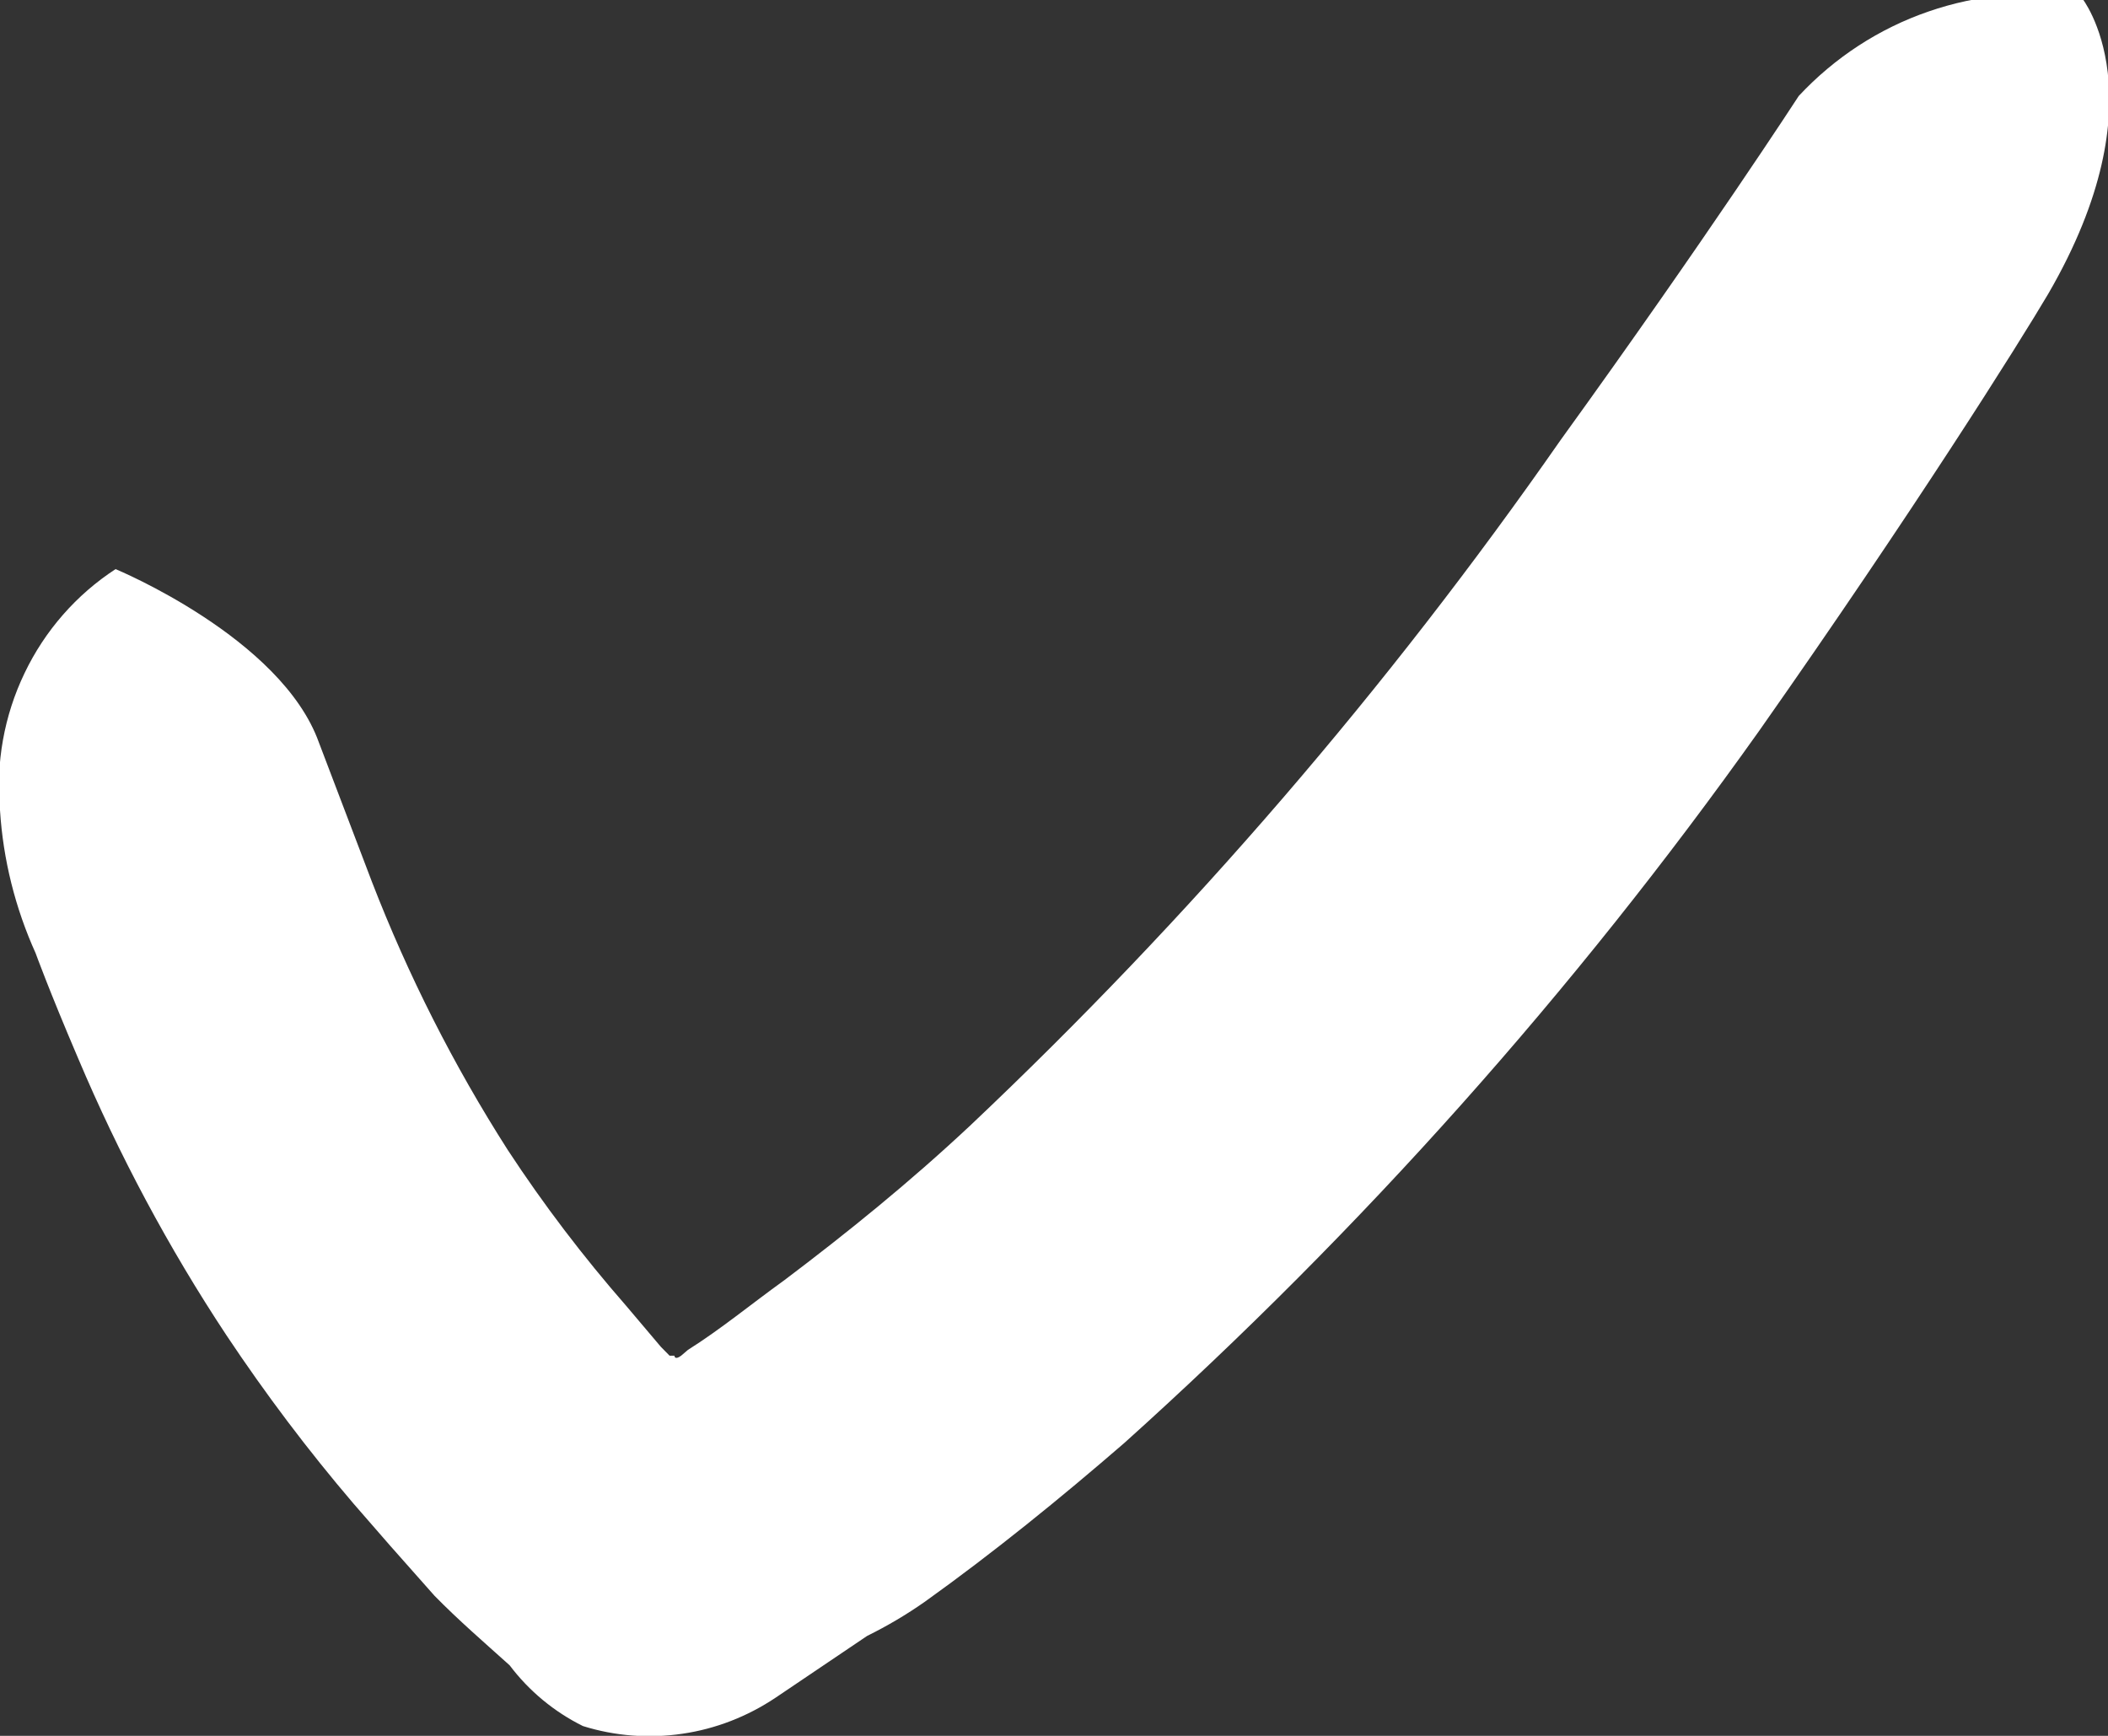 <svg width="17" height="14" viewBox="0 0 17 14" fill="none" xmlns="http://www.w3.org/2000/svg">
<rect x="0" y="0" width="17" height="14" fill="#333333" stroke="none"/>
<path d="M0.932 4.59C0.932 4.59 2.269 5.143 2.572 5.989L2.999 7.111C3.292 7.868 3.659 8.593 4.095 9.275C4.384 9.716 4.704 10.136 5.05 10.532L5.33 10.863L5.4 10.934H5.439C5.439 10.934 5.439 10.974 5.493 10.934L5.548 10.887C5.812 10.721 6.06 10.516 6.324 10.326C6.837 9.939 7.335 9.536 7.824 9.078C9.594 7.405 11.19 5.552 12.587 3.547C13.768 1.912 14.506 0.774 14.506 0.774C14.795 0.464 15.154 0.23 15.552 0.093C15.95 -0.045 16.375 -0.082 16.79 -0.016C16.79 -0.016 17.435 0.79 16.518 2.37C16.285 2.765 15.431 4.124 14.187 5.894C12.695 7.995 10.977 9.921 9.067 11.638C8.547 12.088 8.011 12.523 7.459 12.918C7.311 13.022 7.155 13.114 6.993 13.194L6.255 13.692C6.028 13.844 5.771 13.944 5.503 13.983C5.234 14.023 4.96 14.002 4.701 13.921C4.469 13.806 4.267 13.639 4.11 13.431C3.9 13.242 3.698 13.068 3.504 12.87L3.147 12.467L2.851 12.127C2.483 11.696 2.141 11.242 1.826 10.769C1.359 10.063 0.959 9.314 0.629 8.533C0.396 7.988 0.287 7.687 0.287 7.687C0.123 7.324 0.025 6.933 1.05705e-06 6.534C-0.035 6.154 0.033 5.772 0.198 5.429C0.362 5.086 0.616 4.796 0.932 4.59Z" fill="white"></path>
</svg>
